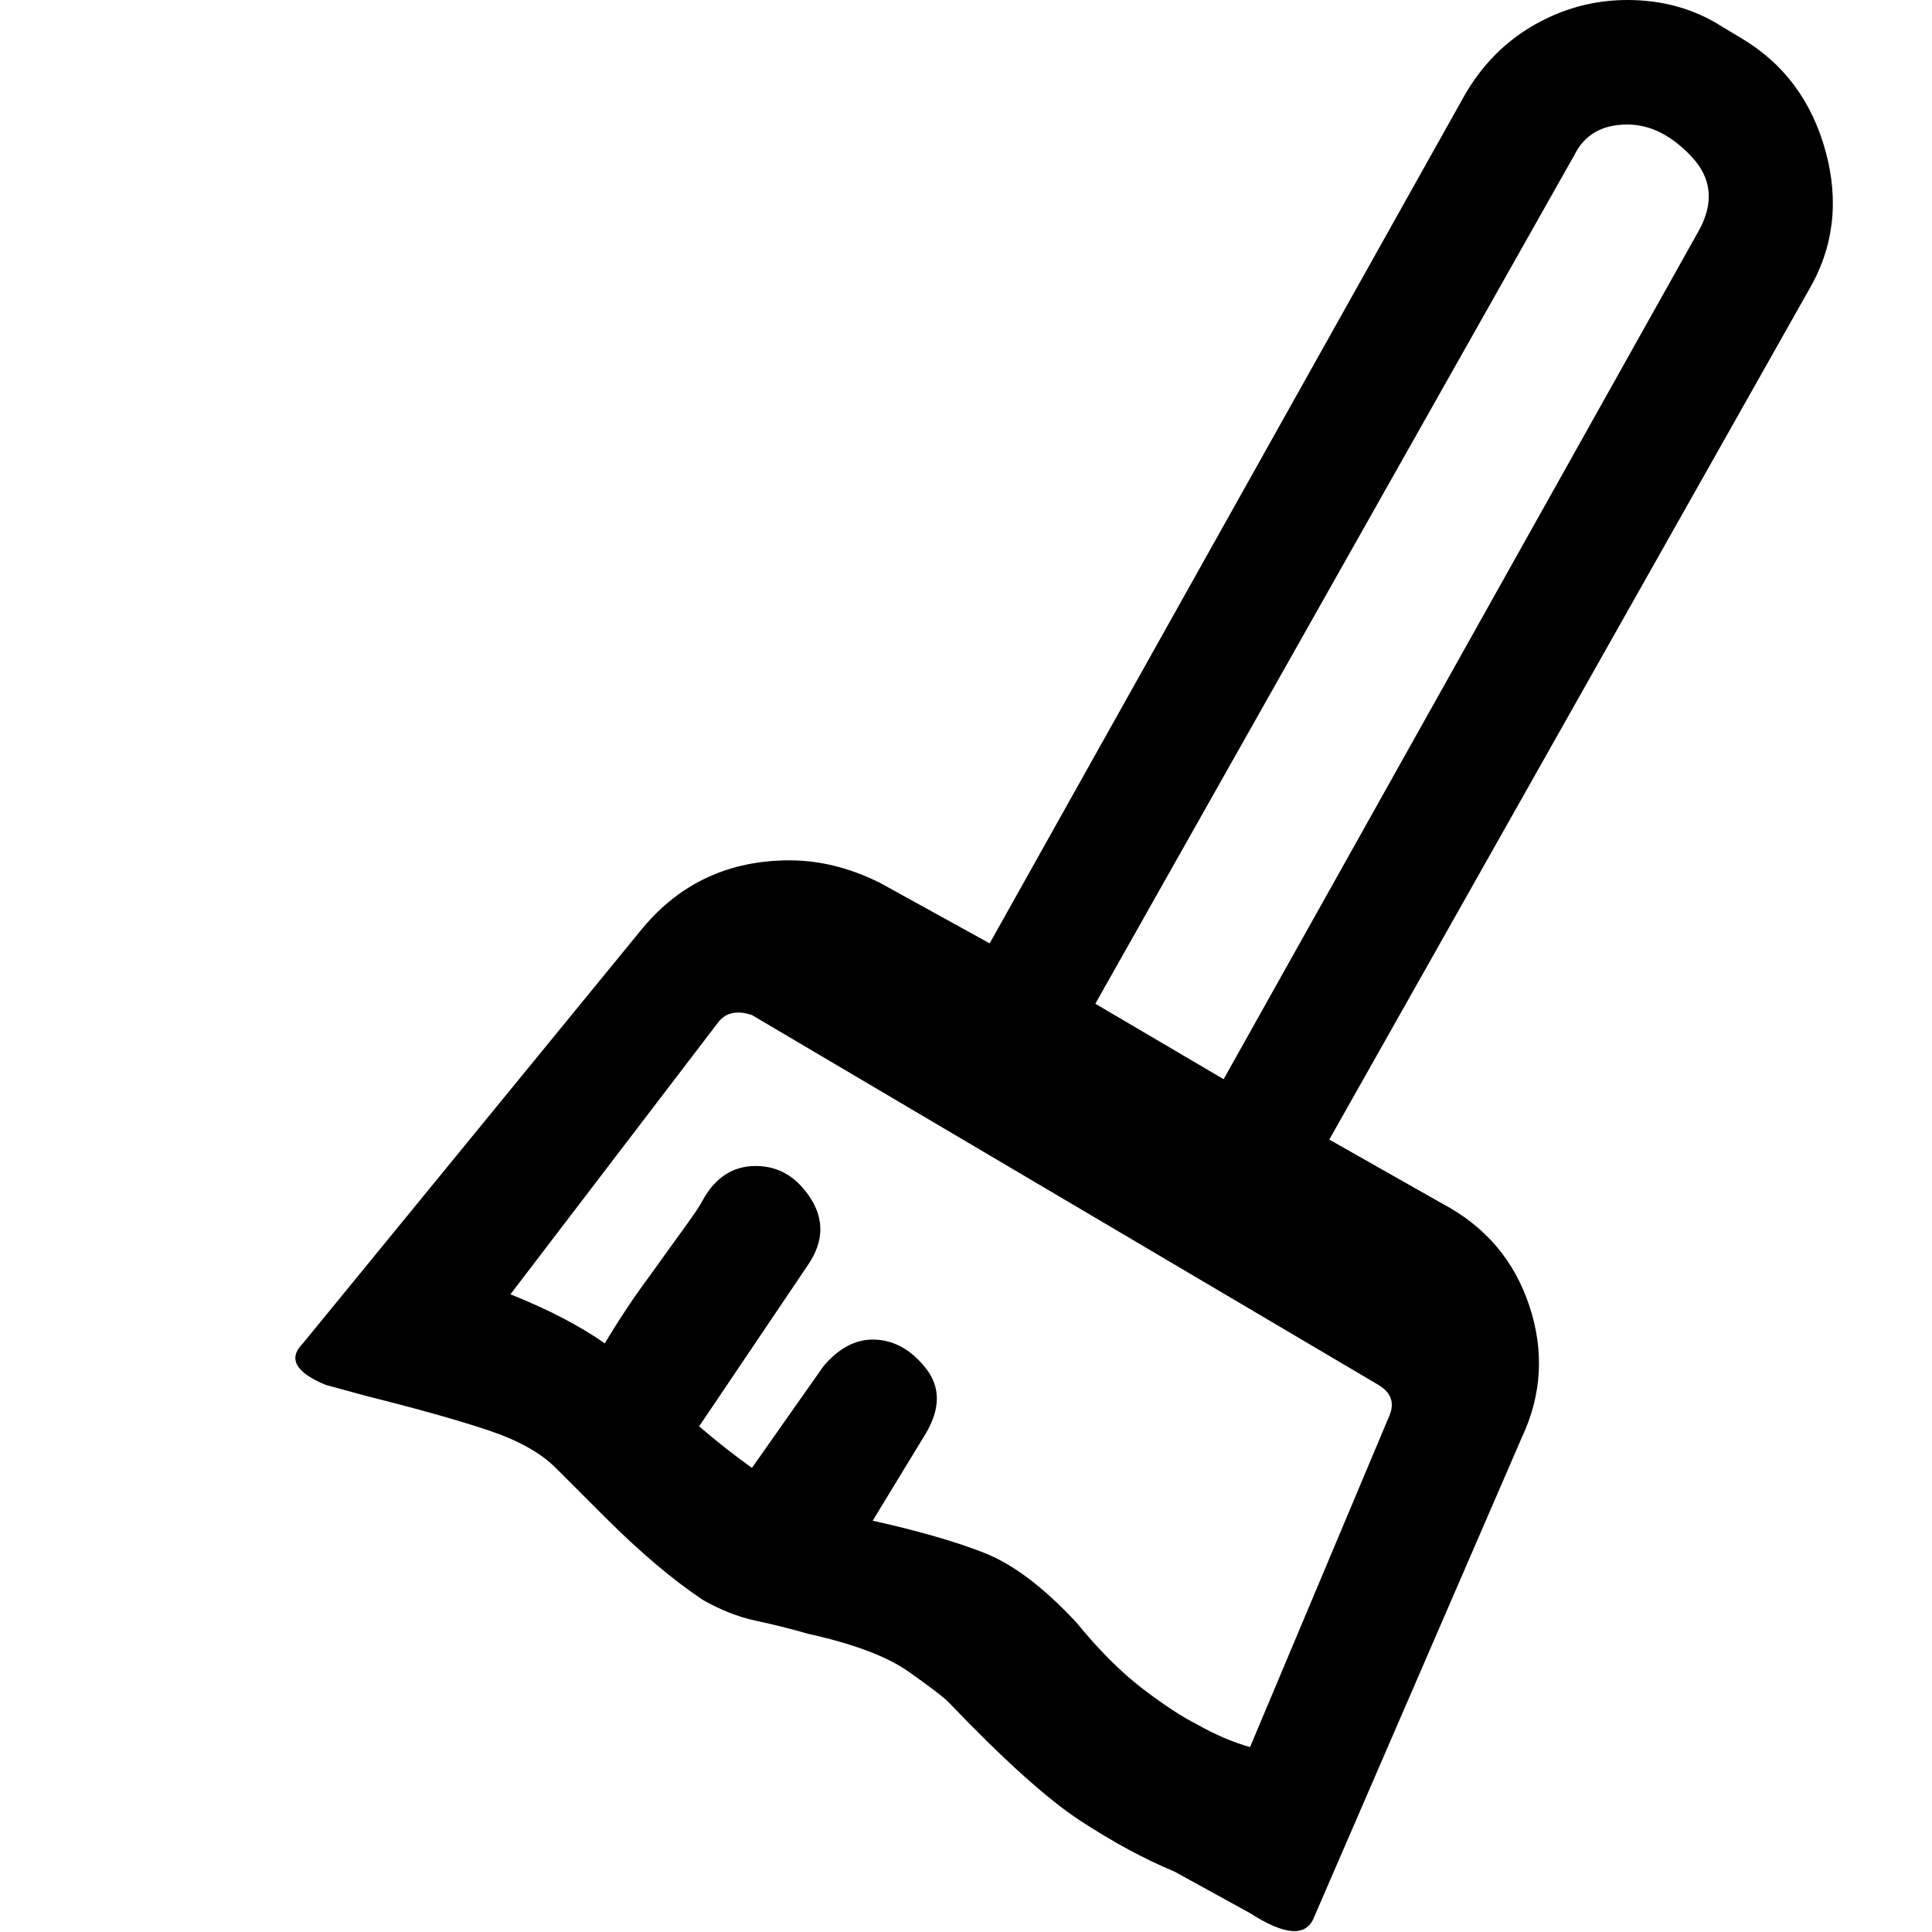 <svg xmlns="http://www.w3.org/2000/svg" viewBox="0 0 512 512">
	<path d="M199.274 269q-6-2-9 2l-55 72q15 6 25 13 6-10 12-18 5-7 9-12.5t5-7.5q5-9 14-9t14.5 8.5-.5 17.5l-29 43q7 6 14 11l19-27q6-7 13-7 8 0 14 7.5t0 17.5l-14 23q18 4 29.5 8.5t24.5 18.5q9 11 17.5 17.5t14.5 9.5q7 4 14 6l37-88q2-5-3-8zm251-208q6-11-2-19.5t-17-8.5q-10 0-14 8l-127 225 34 20zm11-51q17 10 22.5 30t-4.5 37l-127 225 30 17q17 9 23 27t-2 35l-55 127q-3 8-17-1l-20-11q-12-5-25-13.5t-35-31.5q-2-2-10.5-8t-26.5-10q-7-2-14-3.5t-14-5.5q-12-8-26-22l-13-13q-6-6-18-10t-32-9l-11-3q-12-5-6-11l90-110q15-18 39-18 12 0 24 6l29 16 126-225q7-12 18.5-18.5t24.5-6.5q14 0 25 7z"/>
</svg>